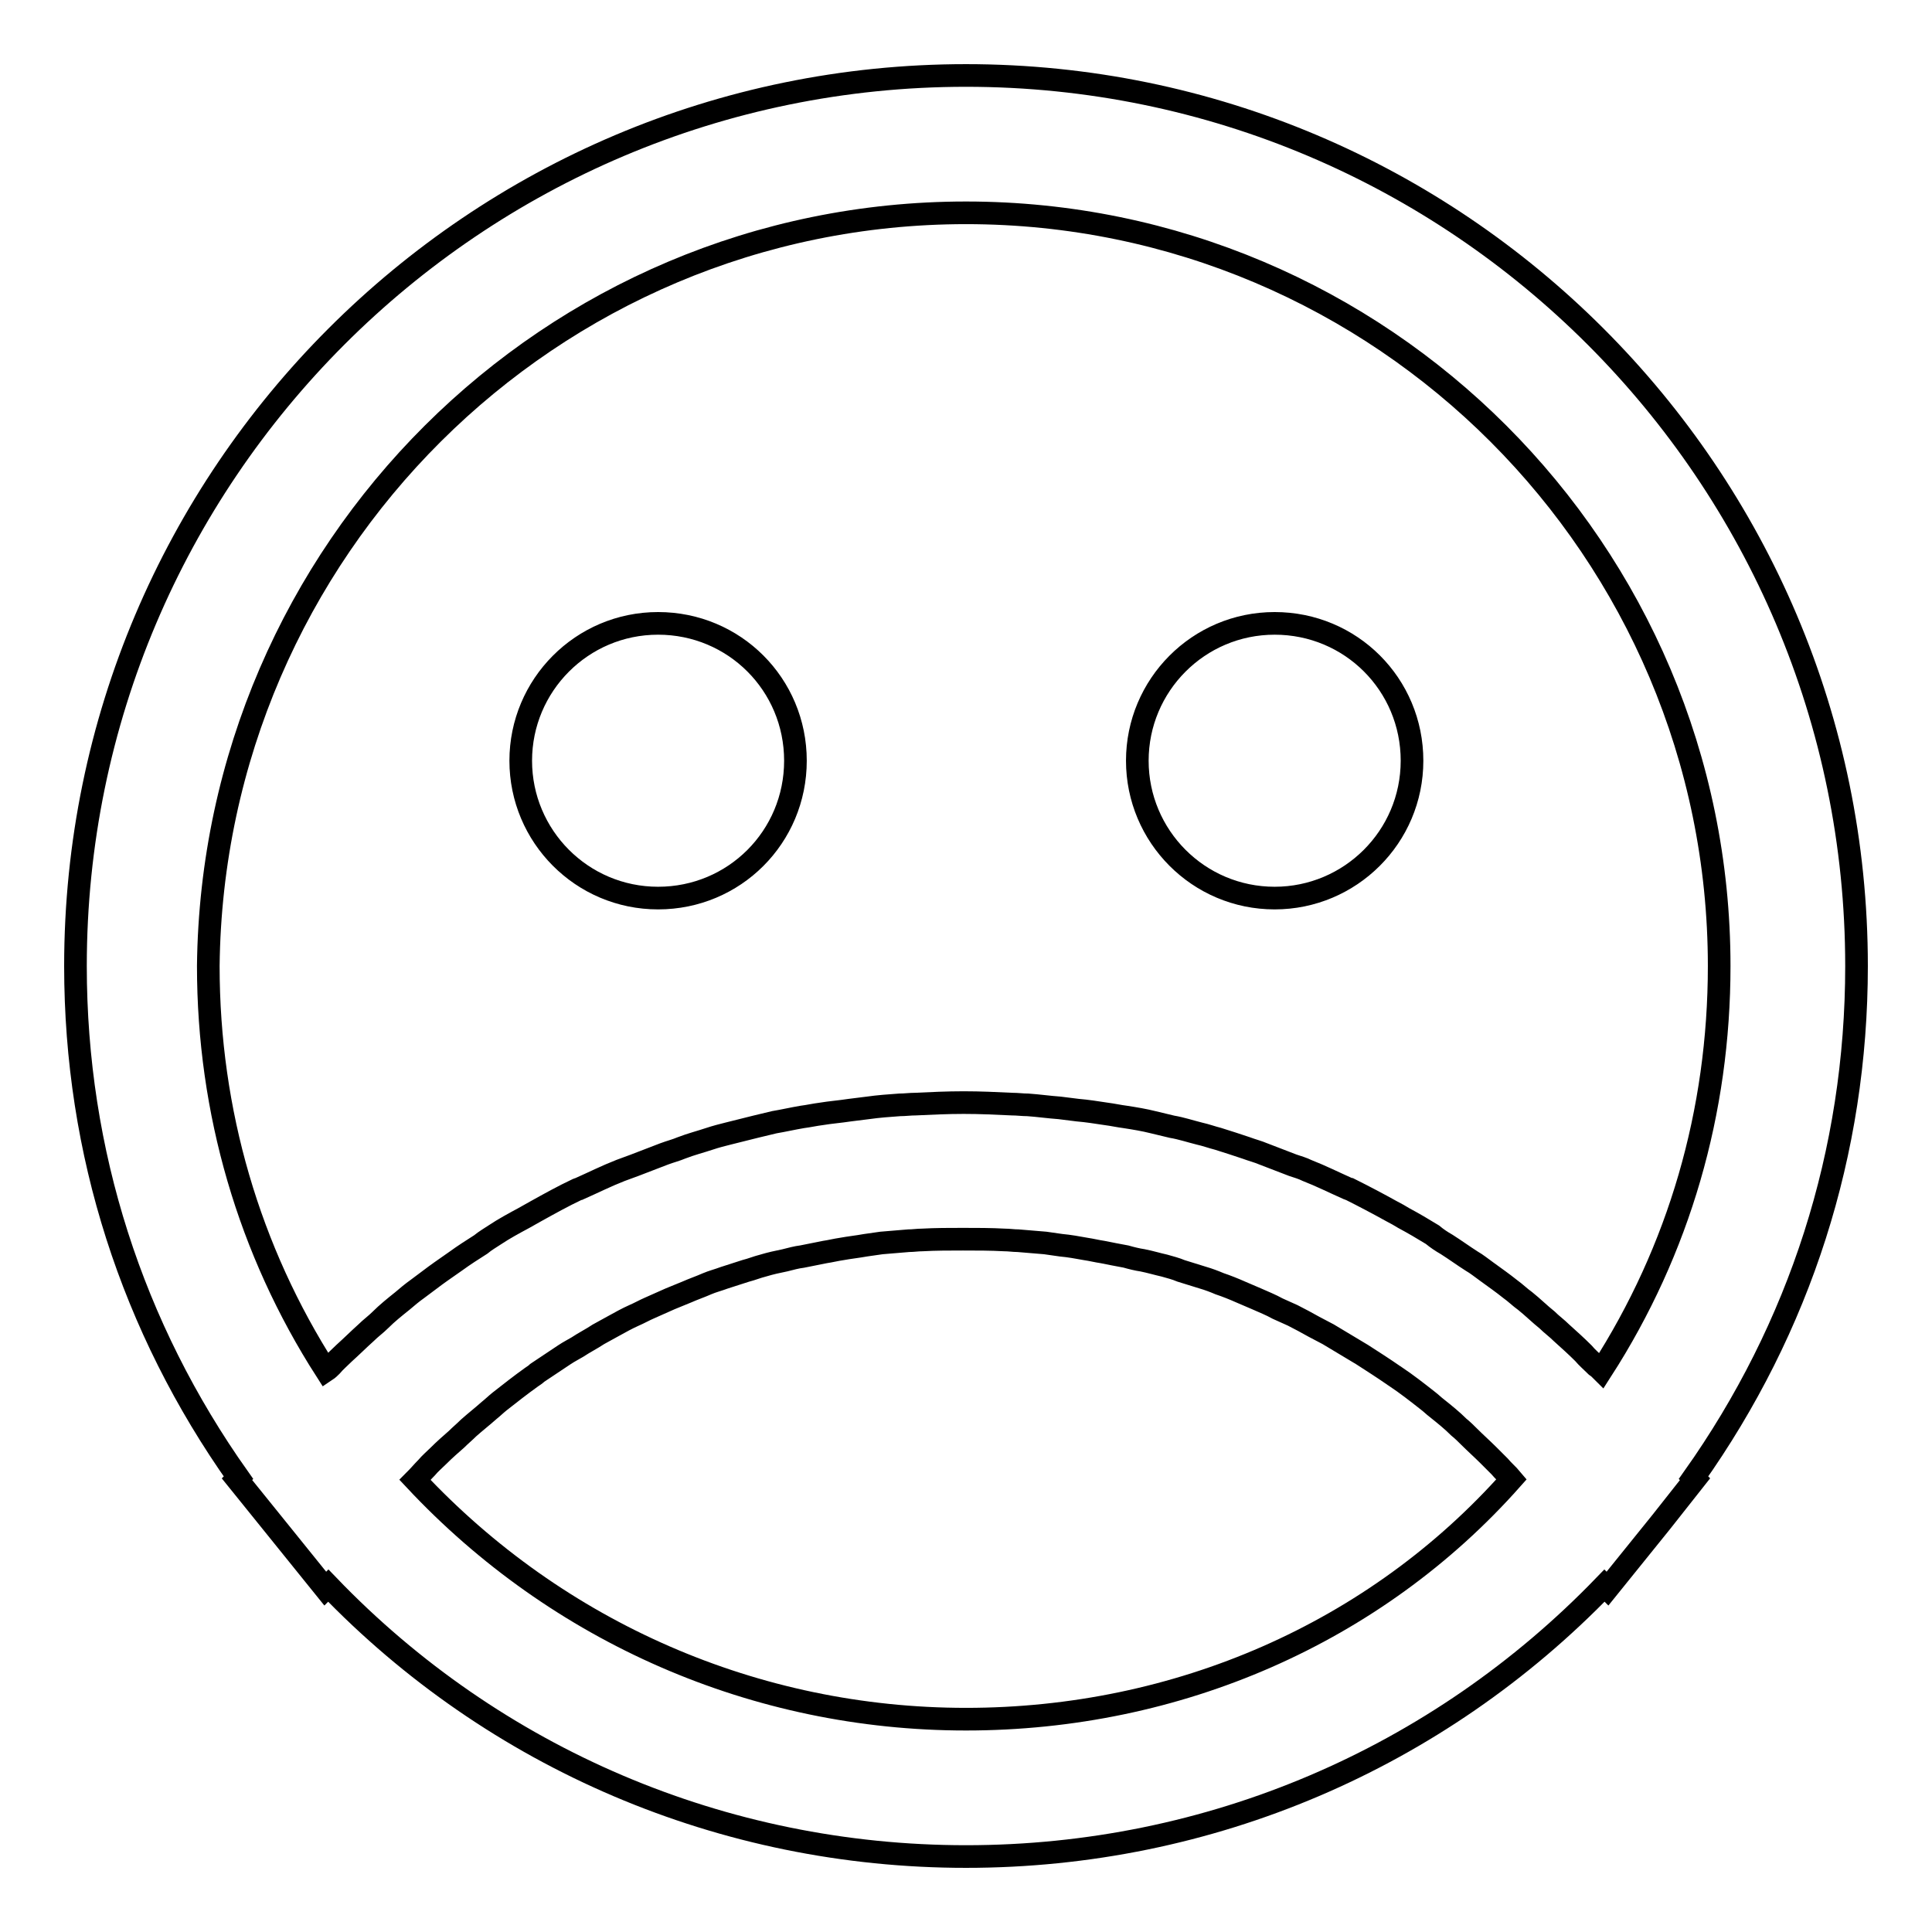 <?xml version="1.0" encoding="utf-8"?>
<!-- Svg Vector Icons : http://www.onlinewebfonts.com/icon -->
<!DOCTYPE svg PUBLIC "-//W3C//DTD SVG 1.1//EN" "http://www.w3.org/Graphics/SVG/1.1/DTD/svg11.dtd">
<svg version="1.1" xmlns="http://www.w3.org/2000/svg" xmlns:xlink="http://www.w3.org/1999/xlink" x="0px" y="0px" viewBox="0 0 256 256" enable-background="new 0 0 256 256" xml:space="preserve">
<g><g><path stroke-width="3" fill-opacity="0" stroke="#000000"  d="M246,128c0-65.1-52.9-118-118-118C62.9,10,10,62.9,10,128c0,24.7,7.5,47.9,21.6,67.8l-0.2,0.2l4.6,5.7c0,0,0,0,0,0l7.1,8.8l0.4-0.4C65.5,233,95.8,246,128,246c32.3,0,62.5-13,84.6-35.9l0.4,0.4l7.1-8.8l0,0c0,0,0,0,0,0l4.5-5.7l-0.2-0.2C238.5,175.9,246,152.7,246,128z M128,28.2c55.1,0,99.8,44.8,99.8,99.8c0,19.3-5.3,37.6-15.6,53.6c-0.2-0.2-0.4-0.4-0.7-0.6c-0.6-0.6-1.2-1.1-1.7-1.7c-0.9-0.9-1.9-1.8-2.9-2.7c-0.6-0.6-1.3-1.1-1.9-1.7c-1-0.8-1.9-1.7-2.9-2.5c-0.7-0.5-1.3-1.1-2-1.6c-1-0.8-2-1.5-3.1-2.3c-0.7-0.5-1.3-1-2-1.4c-1.1-0.7-2.2-1.5-3.3-2.2c-0.7-0.4-1.3-0.8-1.9-1.3c-1.3-0.8-2.5-1.5-3.8-2.2c-0.5-0.3-1-0.6-1.6-0.9c-1.8-1-3.7-2-5.5-2.9c-0.1,0-0.2-0.1-0.3-0.1c-1.8-0.8-3.6-1.7-5.4-2.4c-0.6-0.3-1.3-0.5-1.9-0.7c-1.3-0.5-2.6-1-3.9-1.5c-0.7-0.3-1.5-0.5-2.3-0.8c-1.2-0.4-2.4-0.8-3.7-1.2c-0.8-0.2-1.6-0.5-2.5-0.7c-1.2-0.3-2.4-0.7-3.6-0.9c-0.8-0.2-1.7-0.4-2.5-0.6c-1.2-0.3-2.4-0.5-3.7-0.7c-0.8-0.1-1.7-0.3-2.5-0.4c-1.3-0.2-2.6-0.4-3.8-0.5c-0.8-0.1-1.6-0.2-2.4-0.3c-1.4-0.1-2.8-0.3-4.2-0.4c-0.7,0-1.4-0.1-2.1-0.1c-2.1-0.1-4.2-0.2-6.4-0.2s-4.3,0.1-6.4,0.2c-0.7,0-1.4,0.1-2.1,0.1c-1.4,0.1-2.8,0.2-4.2,0.4c-0.8,0.1-1.6,0.2-2.4,0.3c-1.3,0.2-2.6,0.3-3.8,0.5c-0.8,0.1-1.7,0.3-2.5,0.4c-1.2,0.2-2.5,0.5-3.7,0.7c-0.8,0.2-1.7,0.4-2.5,0.6c-1.2,0.3-2.4,0.6-3.6,0.9c-0.8,0.2-1.6,0.4-2.5,0.7c-1.2,0.4-2.4,0.7-3.7,1.2c-0.7,0.3-1.5,0.5-2.3,0.8c-1.3,0.5-2.6,1-3.9,1.5c-0.6,0.2-1.3,0.5-1.9,0.7c-1.8,0.7-3.6,1.6-5.4,2.4c-0.1,0-0.2,0.1-0.3,0.1c-1.9,0.9-3.7,1.9-5.5,2.9c-0.5,0.3-1.1,0.6-1.6,0.9c-1.3,0.7-2.6,1.4-3.8,2.2c-0.6,0.4-1.3,0.8-1.9,1.3c-1.1,0.7-2.2,1.4-3.3,2.2c-0.7,0.5-1.3,0.9-2,1.4c-1,0.7-2,1.5-3.1,2.3c-0.7,0.5-1.3,1-2,1.6c-1,0.8-2,1.6-2.9,2.5c-0.6,0.6-1.3,1.1-1.9,1.7c-1,0.9-1.9,1.8-2.9,2.7c-0.6,0.6-1.2,1.1-1.7,1.7c-0.2,0.2-0.4,0.4-0.7,0.6c-10.2-15.9-15.6-34.3-15.6-53.6C28.2,72.9,72.9,28.2,128,28.2z M128,227.8c-27.9,0-54.1-11.5-73-31.7c0.5-0.5,1-1.1,1.5-1.6c0.5-0.6,1.1-1.1,1.6-1.6c0.8-0.8,1.6-1.5,2.4-2.2c0.5-0.5,1.1-1,1.6-1.5c0.9-0.8,1.8-1.5,2.7-2.3c0.5-0.4,0.9-0.8,1.4-1.2c1.4-1.1,2.8-2.2,4.2-3.2c0.3-0.2,0.6-0.4,0.8-0.6c1.2-0.8,2.4-1.6,3.6-2.4c0.6-0.4,1.2-0.7,1.7-1c0.9-0.6,1.9-1.1,2.8-1.7c0.7-0.4,1.3-0.7,2-1.1c0.9-0.5,1.8-1,2.7-1.4c0.7-0.3,1.4-0.7,2.1-1c0.9-0.4,1.8-0.8,2.7-1.2c0.7-0.3,1.5-0.6,2.2-0.9c0.9-0.4,1.8-0.7,2.7-1.1c0.7-0.3,1.5-0.5,2.3-0.8c0.9-0.3,1.9-0.6,2.8-0.9c0.8-0.2,1.5-0.5,2.3-0.7c1-0.3,1.9-0.5,2.9-0.7c0.8-0.2,1.5-0.4,2.3-0.5c1-0.2,2-0.4,3-0.6c0.7-0.1,1.5-0.3,2.2-0.4c1.1-0.2,2.1-0.3,3.2-0.5c0.7-0.1,1.4-0.2,2.1-0.3c1.2-0.1,2.4-0.2,3.6-0.3c0.6,0,1.2-0.1,1.8-0.1c1.8-0.1,3.6-0.1,5.4-0.1c1.8,0,3.7,0,5.5,0.1c0.6,0,1.2,0.1,1.8,0.1c1.2,0.1,2.4,0.2,3.6,0.3c0.7,0.1,1.4,0.2,2.1,0.3c1.1,0.1,2.2,0.3,3.3,0.5c0.7,0.1,1.5,0.3,2.2,0.4c1,0.2,2,0.4,3.1,0.6c0.7,0.2,1.5,0.4,2.2,0.5c1,0.2,2,0.5,2.9,0.7c0.7,0.2,1.5,0.4,2.2,0.7c1,0.3,1.9,0.6,2.9,0.9c0.7,0.2,1.5,0.5,2.2,0.8c0.9,0.3,1.9,0.7,2.8,1.1c0.7,0.3,1.4,0.6,2.1,0.9c0.9,0.4,1.9,0.8,2.8,1.3c0.7,0.3,1.3,0.6,2,0.9c1,0.5,1.9,1,2.8,1.5c0.6,0.3,1.3,0.7,1.9,1c1,0.6,2,1.2,3,1.8c0.5,0.3,1,0.6,1.5,0.9c1.4,0.9,2.8,1.8,4.1,2.7c0.1,0.1,0.2,0.1,0.3,0.2c1.5,1,2.9,2.1,4.3,3.2c0.4,0.3,0.8,0.7,1.2,1c1,0.8,2,1.6,2.9,2.5c0.5,0.4,1,0.9,1.4,1.3c0.8,0.8,1.7,1.6,2.5,2.4c0.5,0.5,1,1,1.5,1.5c0.5,0.6,1.1,1.1,1.6,1.7C182.2,216.4,156,227.8,128,227.8z"/><path stroke-width="3" fill-opacity="0" stroke="#000000"  d="M69,100.8c0,10,8.1,18.2,18.2,18.2s18.2-8.1,18.2-18.2s-8.1-18.2-18.2-18.2C77.1,82.6,69,90.8,69,100.8L69,100.8z"/><path stroke-width="3" fill-opacity="0" stroke="#000000"  d="M150.7,100.8c0,10,8.1,18.2,18.2,18.2c10,0,18.2-8.1,18.2-18.2s-8.1-18.2-18.2-18.2C158.8,82.6,150.7,90.8,150.7,100.8z"/></g></g>
</svg>